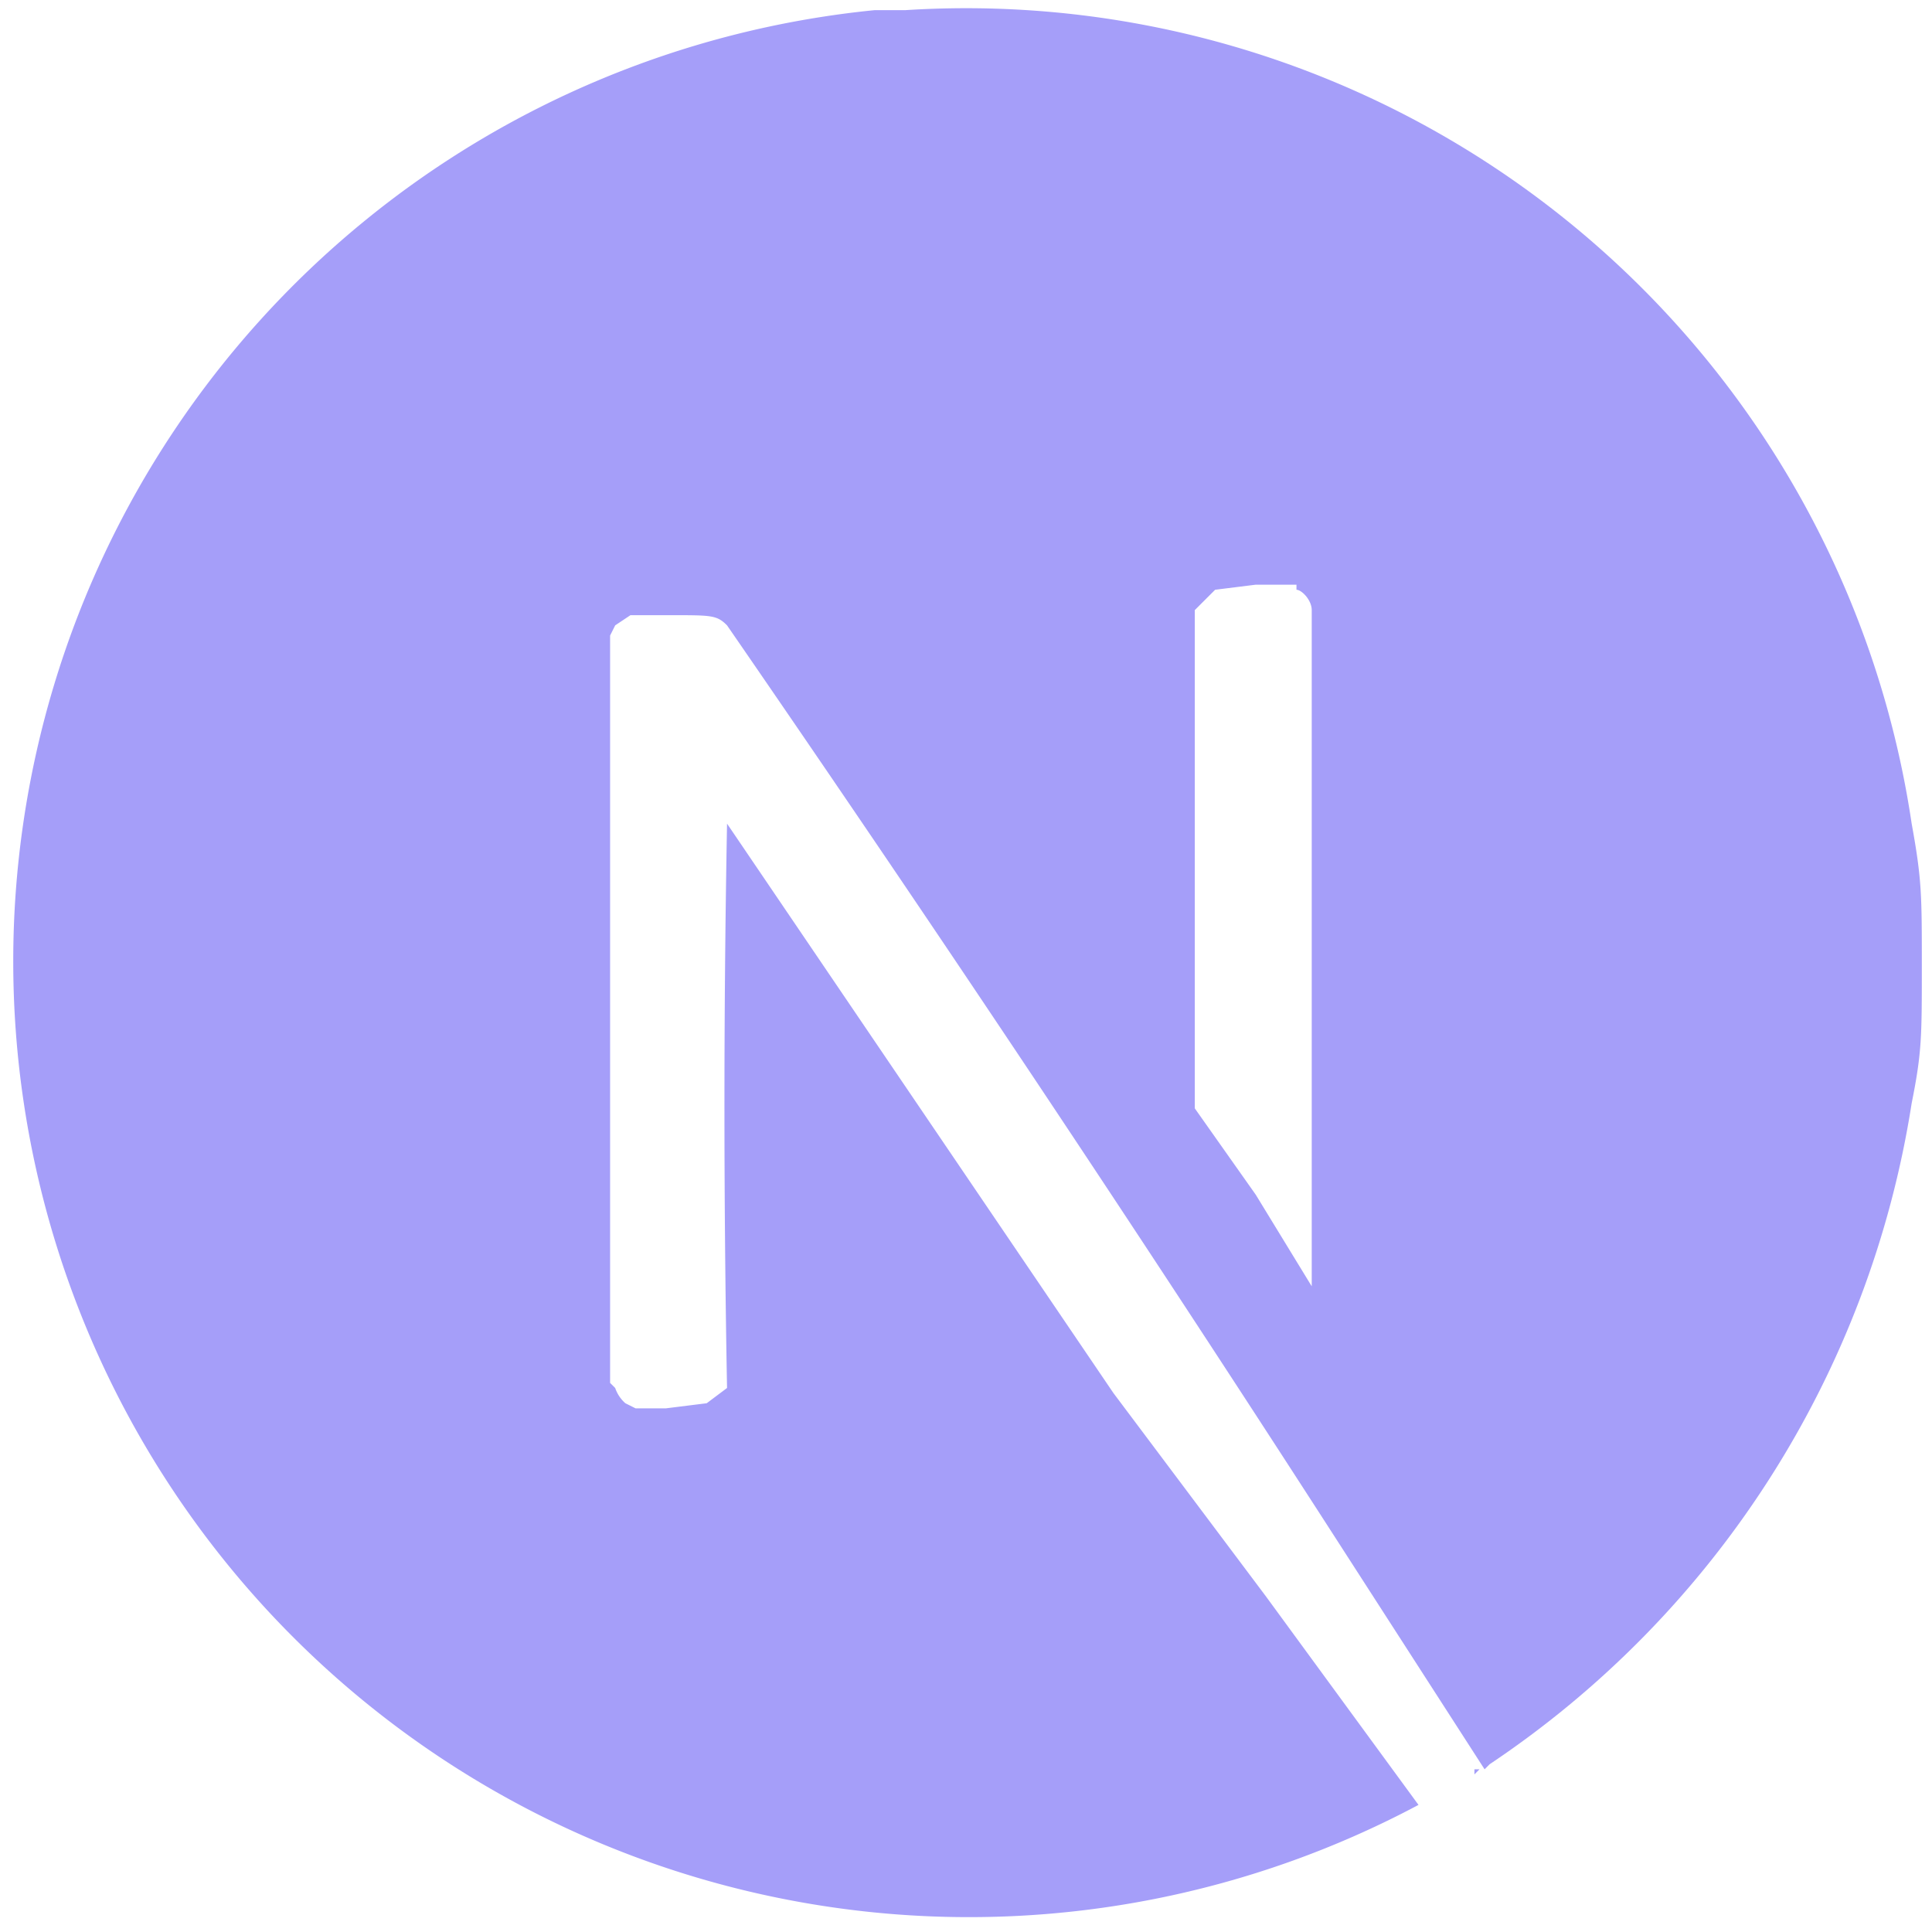 <svg xmlns="http://www.w3.org/2000/svg" viewBox="0.5 -0.2 38 38"><path fill="#a59ef9" d="M18.3 0h-.6a18.8 18.8 0 1 0 10.7 35.3l-3-4.1-3-4-3.8-5.6-3.8-5.6a302 302 0 0 0 0 11.1l-.4.3-.8.1H13l-.2-.1a.7.7 0 0 1-.2-.3l-.1-.1V12.3l.1-.2.3-.2h.8c.8 0 .9 0 1.1.2a696.5 696.5 0 0 1 12 18l2.9 4.5.1-.1a19.2 19.2 0 0 0 8.3-13c.2-1 .2-1.3.2-2.7 0-1.4 0-1.7-.2-2.8A18.8 18.8 0 0 0 18.3 0zM26 11.4c.1 0 .3.2.3.4v13.3l-1.1-1.8-1.2-1.7v-9.8l.4-.4.8-.1h.8z"/><path fill="#a59ef9" d="M29.5 34.7c-.1 0-.2 0 0 0l.1-.1h-.1zm-.2.1c-.1 0-.1 0 0 0zm-.2.1c-.1 0-.1 0 0 0zm-.2.1s0 .1 0 0zm-.3.2c-.1 0-.1 0 0 0h.1z"/></svg>